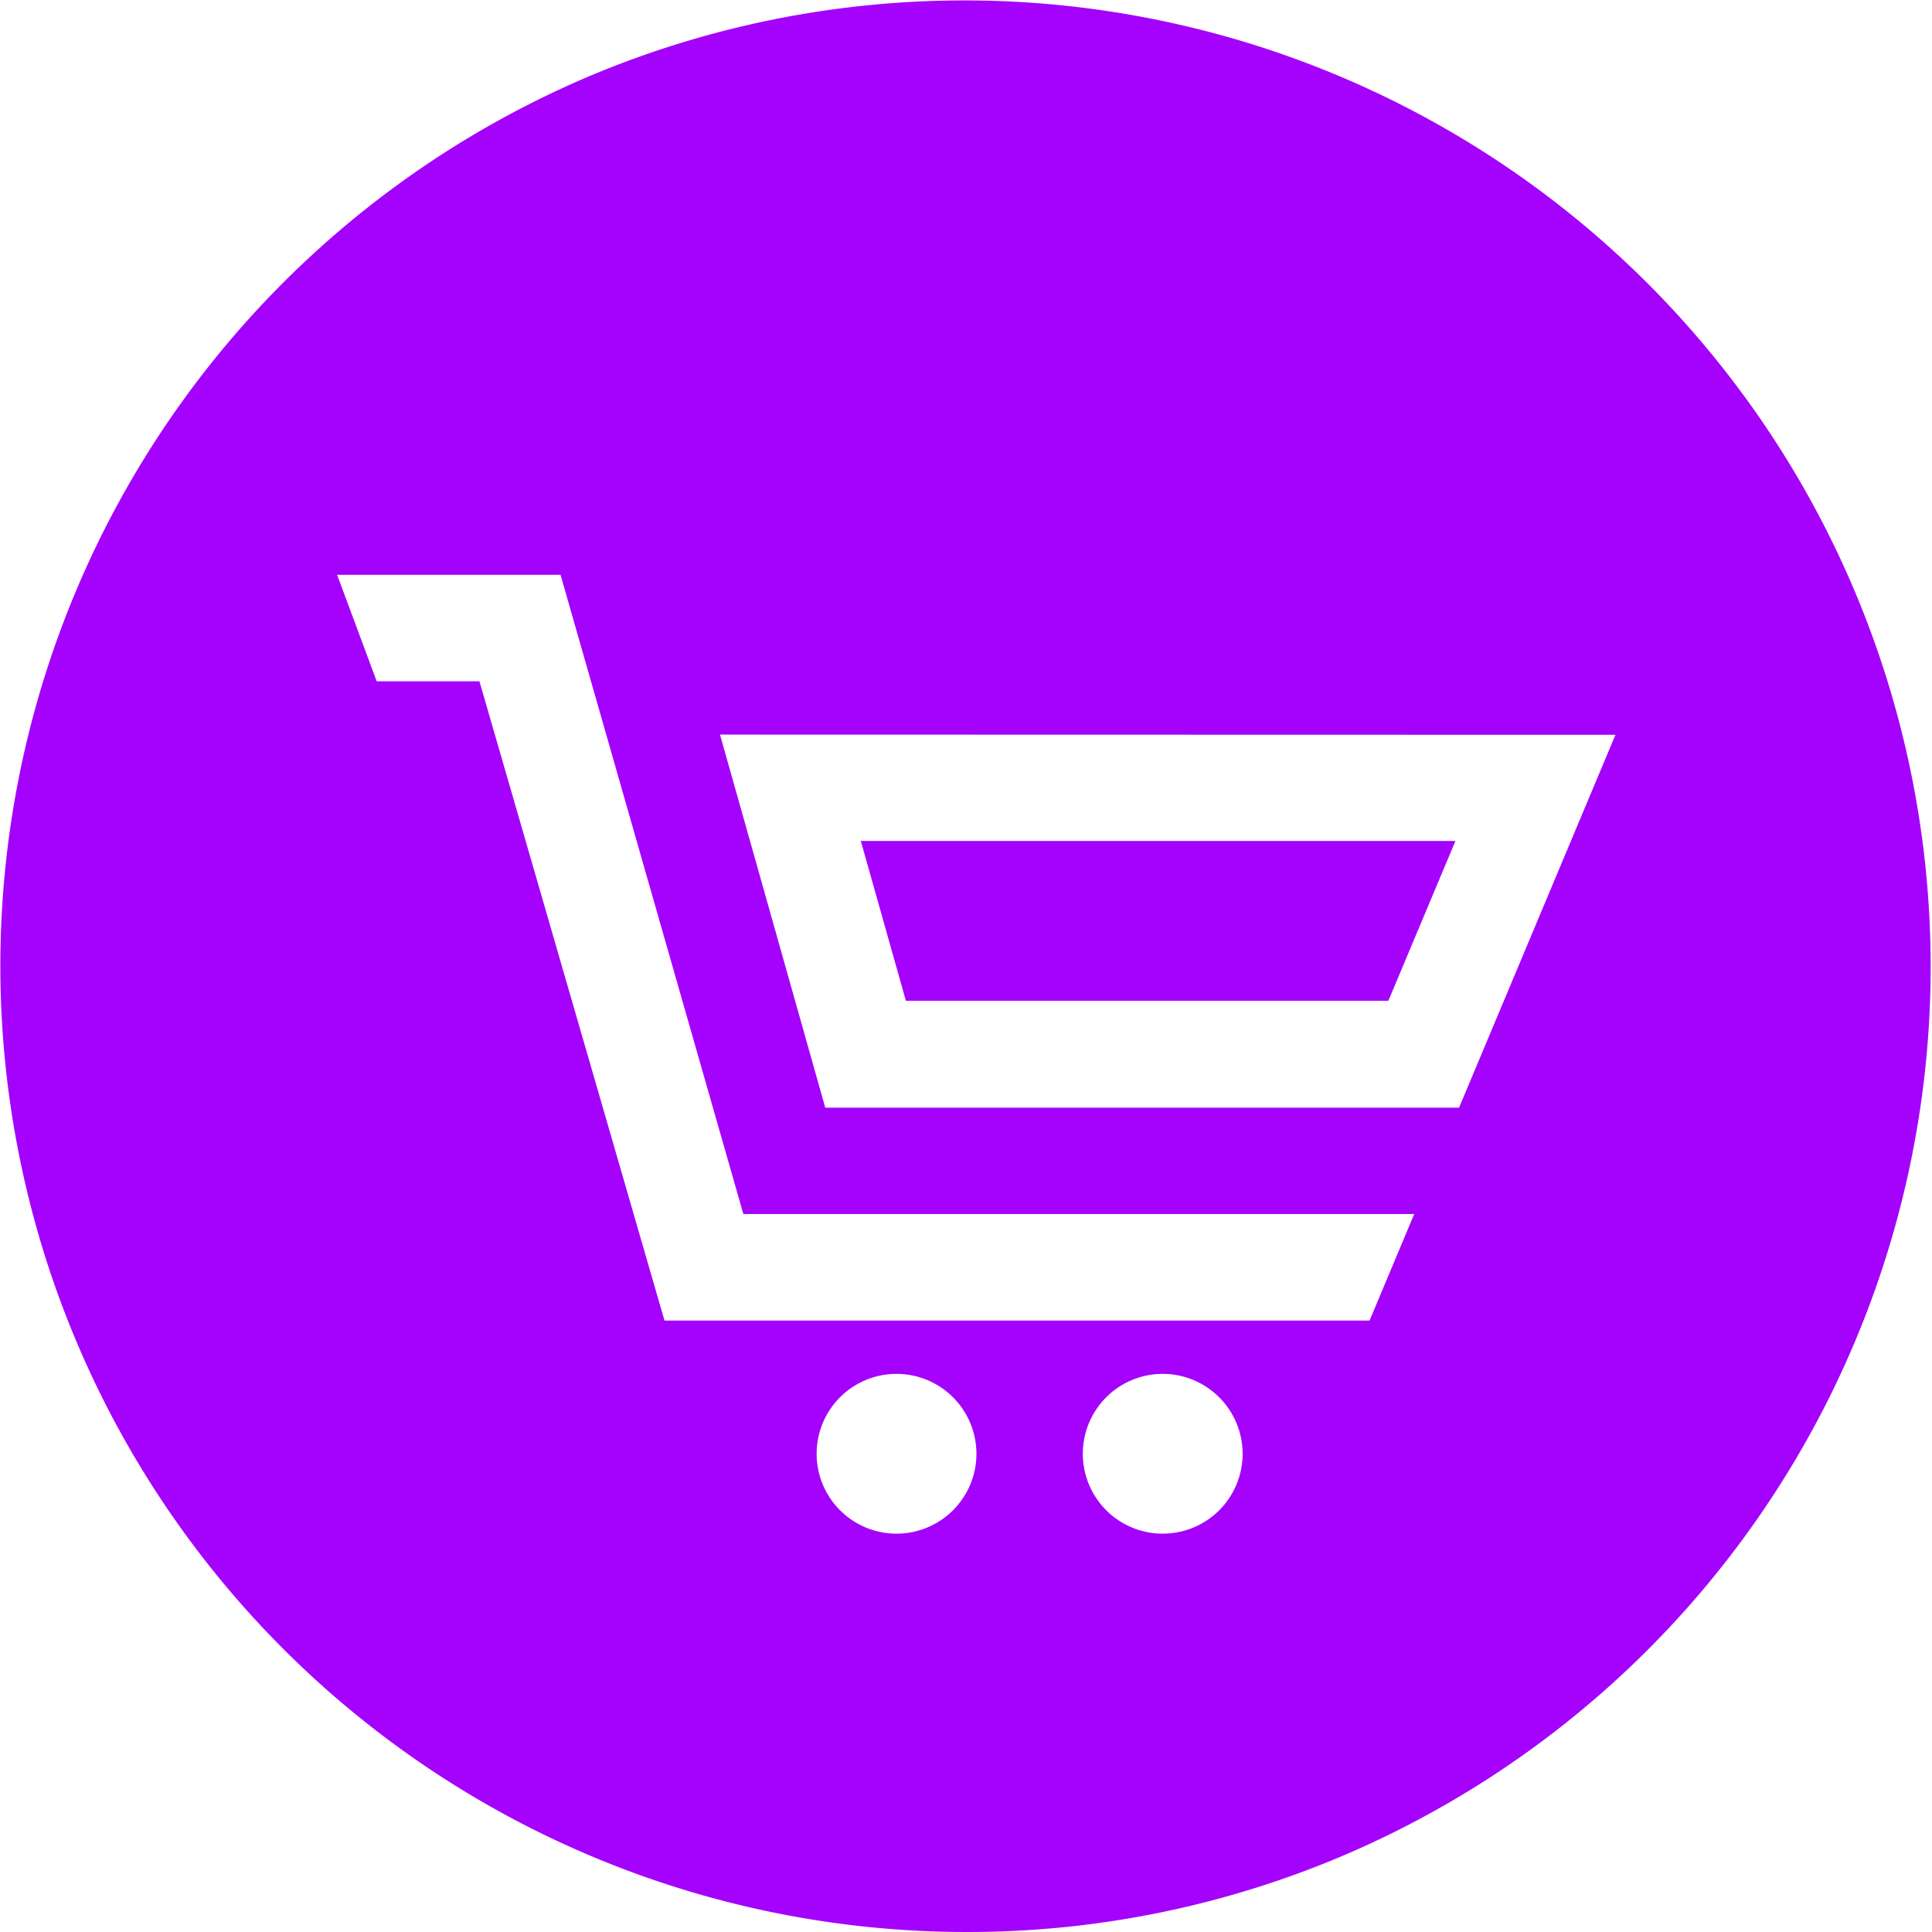 <svg xmlns="http://www.w3.org/2000/svg" width="45" height="45" viewBox="0 0 45 45">
  <path id="Exclusión_10" data-name="Exclusión 10" d="M22.5,45A22.506,22.506,0,0,1,13.742,1.768,22.506,22.506,0,0,1,31.258,43.232,22.359,22.359,0,0,1,22.5,45Zm4.582-13a1.861,1.861,0,1,0,1.861,1.861A1.863,1.863,0,0,0,27.082,32Zm-6.2,0a1.861,1.861,0,1,0,1.861,1.861A1.863,1.863,0,0,0,20.878,32ZM7.852,13.388l.922,2.481h2.393l4.31,14.889H31.9l1.04-2.481H17.314L13.056,13.388Zm8.918,3.722L19.222,25.8H33.984l3.643-8.685Zm15.564,6.2H21.1l-1.05-3.722H33.9l-1.562,3.721Z" fill="#a402fc"/>
</svg>
